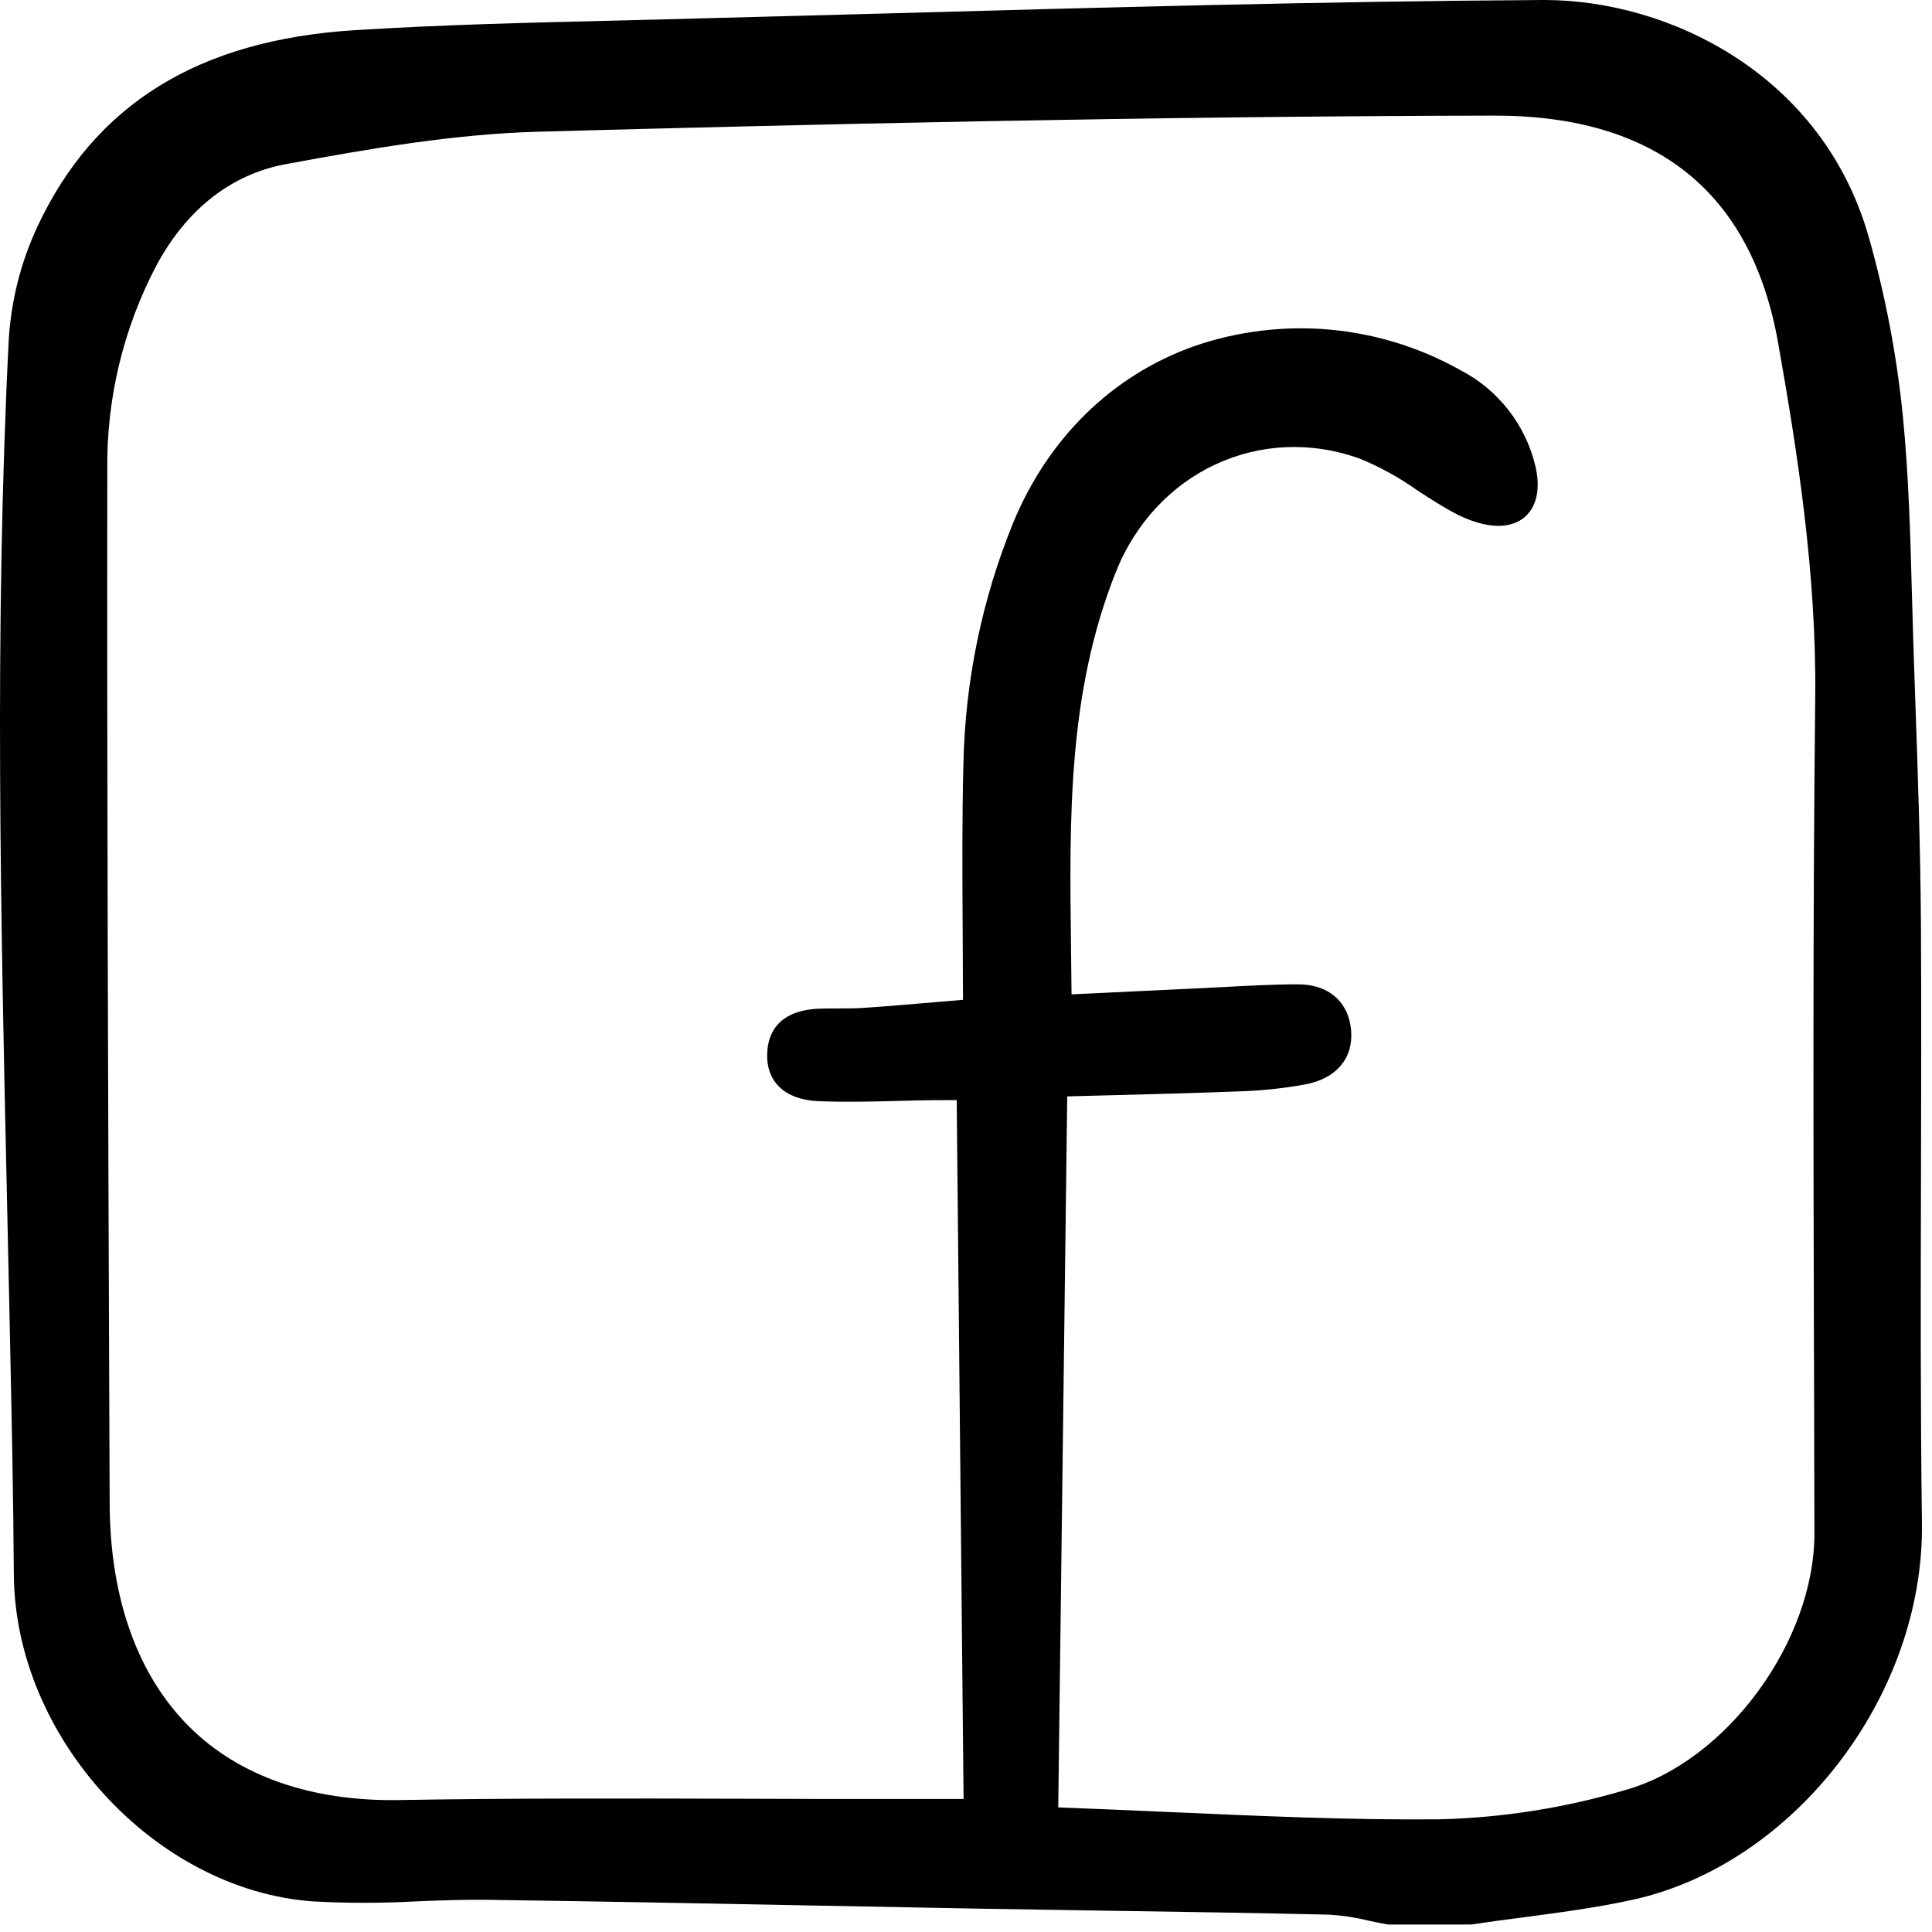 <svg width="43" height="43" viewBox="0 0 43 43" fill="none" xmlns="http://www.w3.org/2000/svg">
    <path d="M42.755 26.175C42.759 24.354 42.764 22.47 42.754 20.617C42.744 18.927 42.685 17.211 42.627 15.551L42.59 14.479C42.577 14.073 42.566 13.667 42.554 13.261C42.519 11.95 42.483 10.595 42.352 9.268C42.218 7.923 41.965 6.592 41.597 5.292C40.569 1.651 37.14 0 34.372 0H34.329C29.439 0.03 24.468 0.168 19.662 0.301C17.98 0.347 16.299 0.392 14.618 0.435L13.663 0.459C11.77 0.504 9.813 0.551 7.89 0.672C4.417 0.891 2.109 2.319 0.836 5.037C0.465 5.829 0.248 6.685 0.195 7.559C-0.128 13.959 0.017 20.465 0.157 26.755C0.175 27.568 0.193 28.379 0.21 29.19L0.222 29.769C0.259 31.498 0.297 33.285 0.308 35.043C0.331 38.662 3.44 42.063 6.962 42.319C7.737 42.361 8.515 42.36 9.29 42.317C9.808 42.297 10.344 42.276 10.866 42.284C13.195 42.316 15.563 42.362 17.854 42.406C19.159 42.431 20.463 42.456 21.768 42.48C22.704 42.496 23.64 42.511 24.577 42.525C26.217 42.55 27.913 42.575 29.581 42.614C29.875 42.631 30.166 42.675 30.452 42.746C30.594 42.776 30.734 42.806 30.876 42.831C30.886 42.833 30.896 42.834 30.907 42.834H32.725C32.734 42.834 32.742 42.833 32.751 42.832C33.124 42.776 33.499 42.727 33.873 42.678C34.686 42.57 35.526 42.461 36.341 42.282C39.94 41.491 42.827 37.731 42.776 33.9C42.742 31.326 42.748 28.708 42.755 26.175ZM40.374 30.218C40.377 31.52 40.38 32.822 40.383 34.123C40.387 36.534 38.426 39.204 36.185 39.837C34.837 40.237 33.443 40.457 32.038 40.492C30.071 40.51 28.115 40.422 26.045 40.331C25.23 40.295 24.401 40.258 23.553 40.227L23.753 24.402C24.105 24.392 24.449 24.384 24.786 24.375C25.756 24.35 26.672 24.326 27.59 24.29C28.083 24.275 28.573 24.223 29.058 24.134C29.741 24.003 30.12 23.557 30.072 22.941C30.023 22.304 29.572 21.908 28.897 21.908H28.895C28.343 21.908 27.784 21.939 27.243 21.968C27.035 21.979 26.828 21.99 26.62 21.999C25.966 22.03 25.312 22.061 24.631 22.094L23.849 22.131C23.847 21.797 23.843 21.463 23.838 21.13C23.8 18.196 23.764 15.425 24.833 12.736C25.722 10.501 28.055 9.414 30.261 10.207C30.712 10.391 31.14 10.627 31.538 10.909C31.821 11.094 32.114 11.285 32.42 11.443C32.627 11.55 33.158 11.787 33.602 11.675C34.109 11.55 34.329 11.057 34.177 10.39C34.07 9.931 33.865 9.501 33.576 9.13C33.288 8.759 32.923 8.455 32.507 8.24C31.61 7.736 30.618 7.428 29.596 7.336C28.573 7.245 27.543 7.371 26.572 7.707C24.751 8.354 23.321 9.756 22.542 11.655C21.855 13.347 21.483 15.152 21.443 16.981C21.411 18.204 21.418 19.412 21.426 20.692C21.429 21.204 21.432 21.724 21.433 22.253L20.867 22.301C20.305 22.349 19.775 22.394 19.252 22.43C19.057 22.444 18.856 22.444 18.66 22.445C18.527 22.445 18.393 22.445 18.26 22.449C17.312 22.478 17.092 23.005 17.075 23.442C17.05 24.078 17.474 24.477 18.21 24.508C18.805 24.533 19.408 24.518 19.992 24.503C20.248 24.496 20.505 24.489 20.761 24.486C20.898 24.484 21.036 24.485 21.198 24.485H21.293L21.446 40.039H21.156C20.747 40.039 20.3 40.039 19.852 40.039C18.735 40.041 17.617 40.039 16.5 40.034C13.992 40.027 11.4 40.02 8.85 40.064C6.938 40.09 5.334 39.539 4.229 38.448C3.067 37.301 2.449 35.579 2.441 33.47L2.431 30.923C2.406 24.219 2.379 17.286 2.388 10.467C2.367 8.876 2.745 7.304 3.486 5.899C4.158 4.654 5.15 3.878 6.355 3.655C8.262 3.302 10.127 2.982 11.986 2.931C17.841 2.772 25.548 2.587 33.245 2.573H33.266C36.861 2.573 38.985 4.28 39.578 7.646C39.992 9.995 40.431 12.733 40.401 15.517C40.347 20.418 40.36 25.4 40.373 30.218L40.374 30.218Z" fill="black"/>
</svg>
